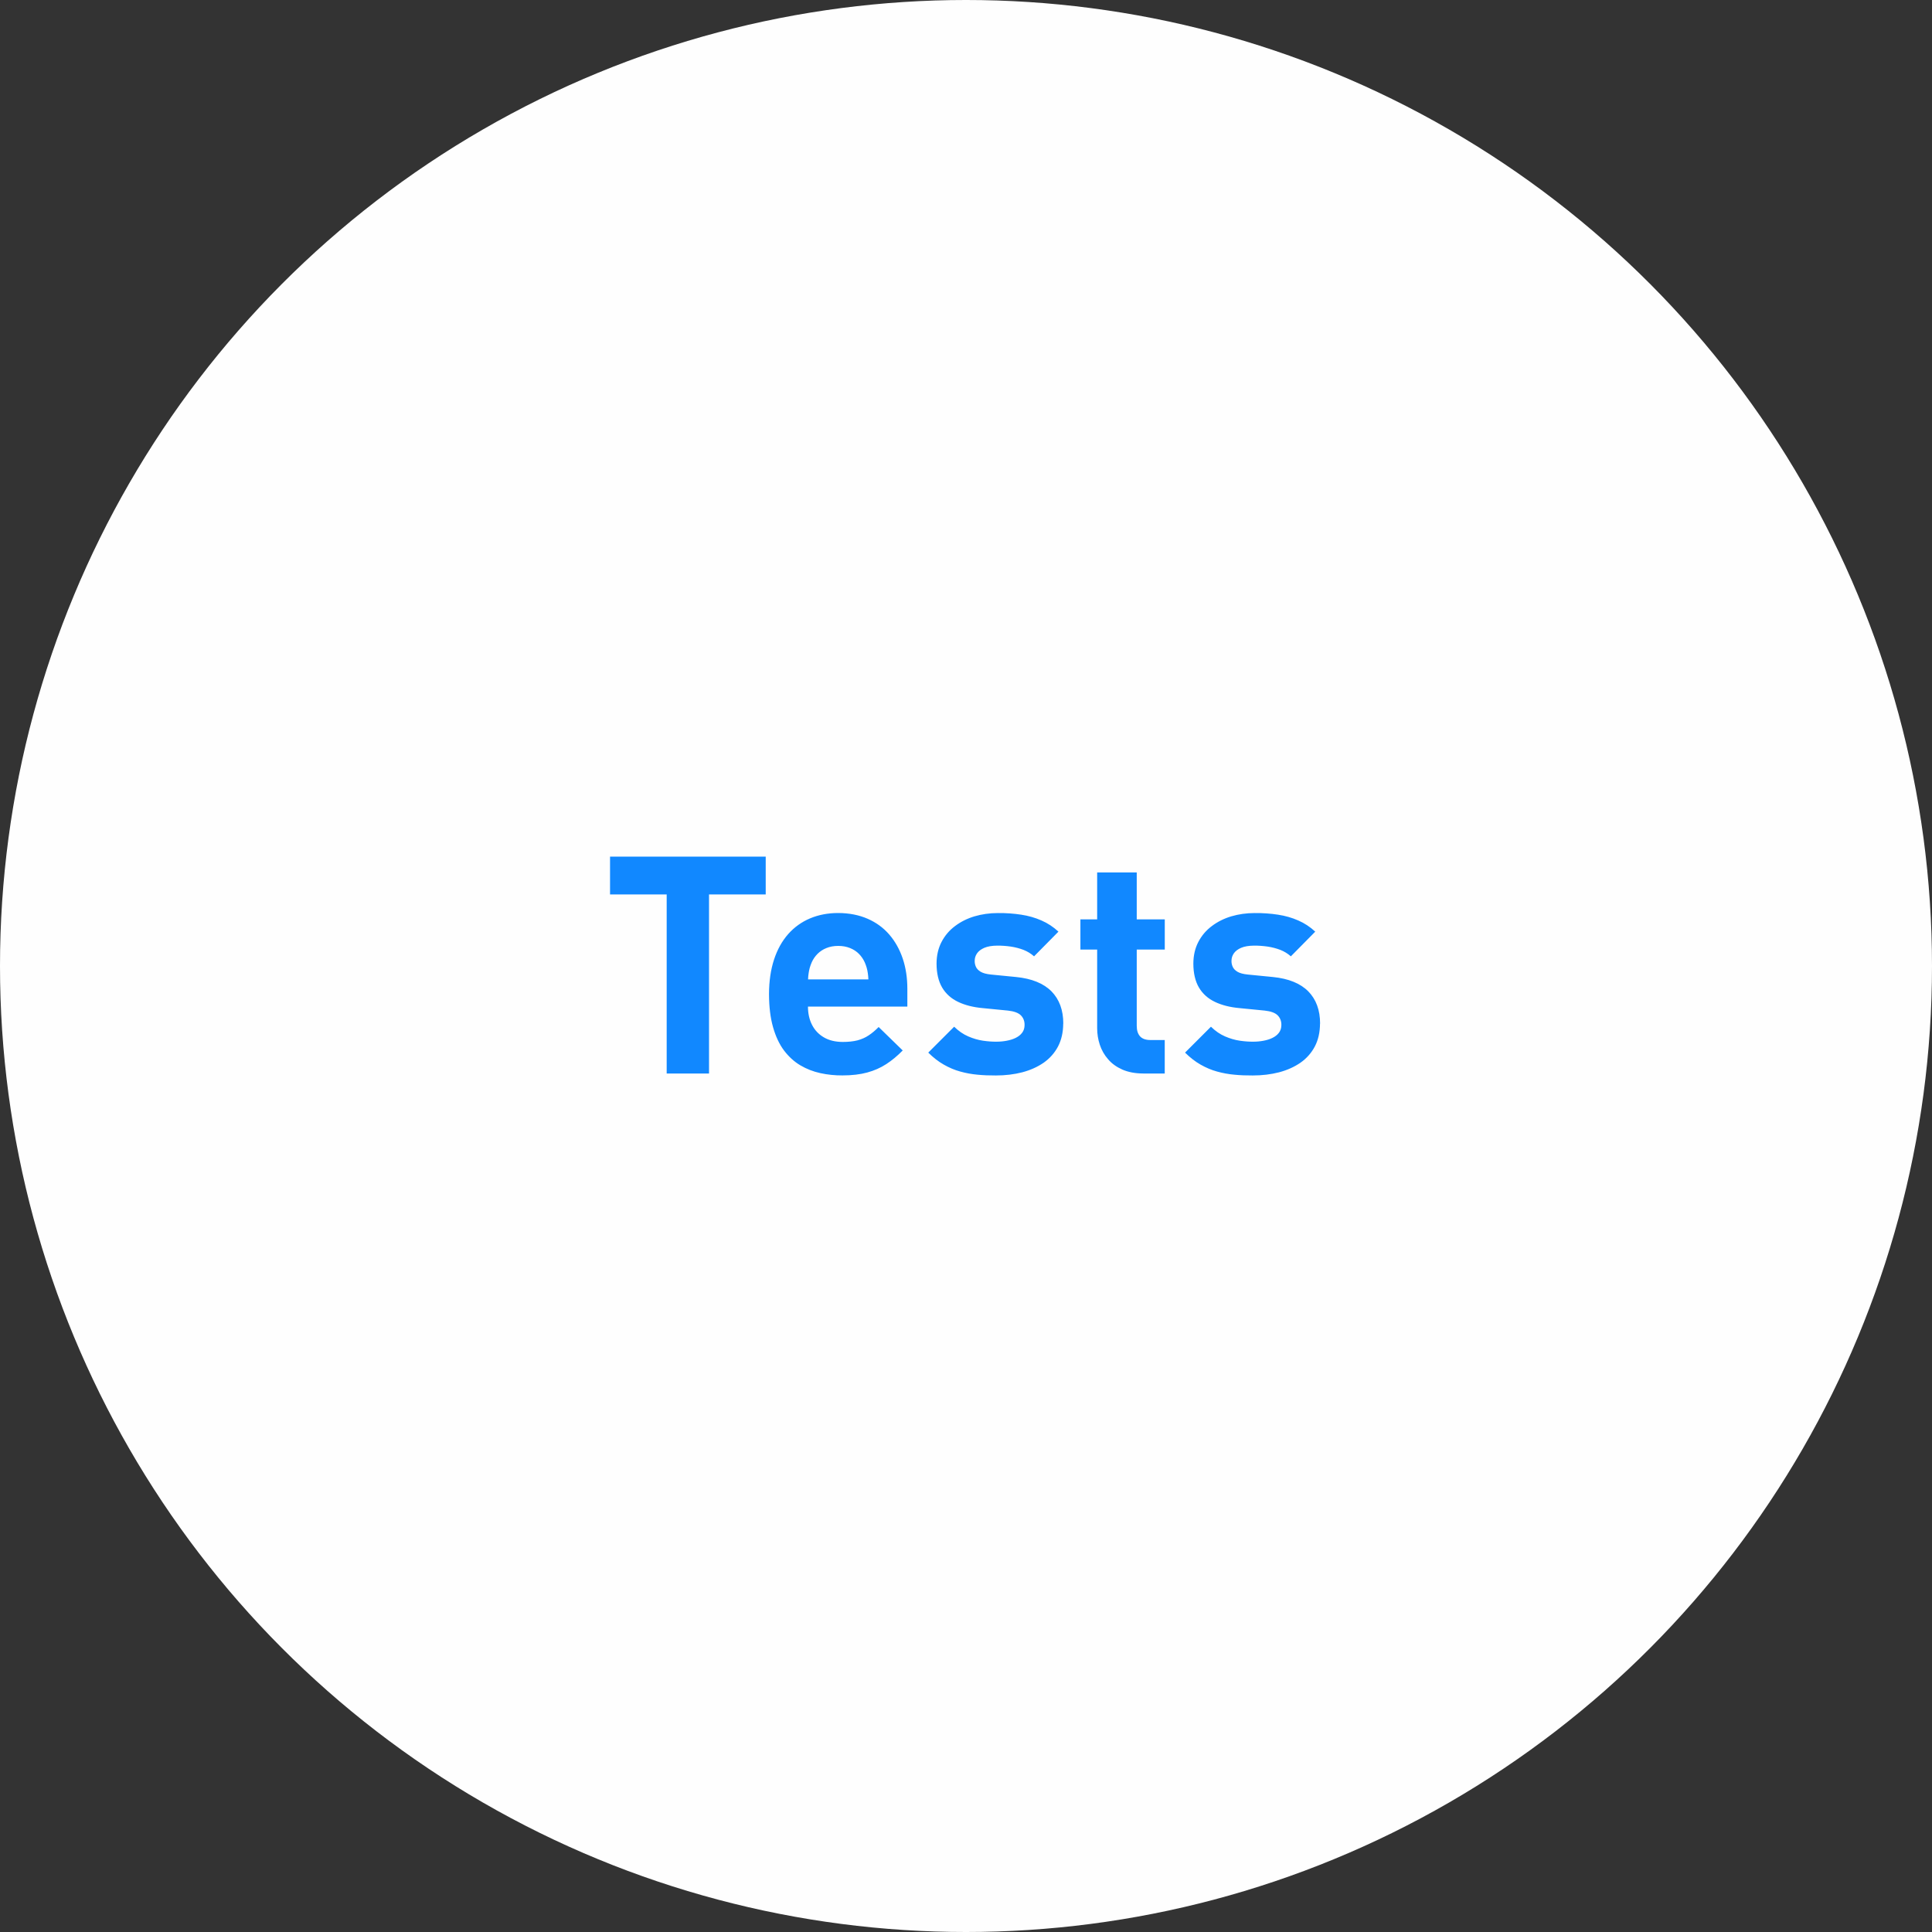 <?xml version="1.0" encoding="UTF-8"?>
<!DOCTYPE svg PUBLIC "-//W3C//DTD SVG 1.1//EN" "http://www.w3.org/Graphics/SVG/1.1/DTD/svg11.dtd">
<!-- Creator: CorelDRAW -->
<svg xmlns="http://www.w3.org/2000/svg" xml:space="preserve" width="150px" height="150px" style="shape-rendering:geometricPrecision; text-rendering:geometricPrecision; image-rendering:optimizeQuality; fill-rule:evenodd; clip-rule:evenodd"
viewBox="0 0 43.35 43.35"
 xmlns:xlink="http://www.w3.org/1999/xlink">
 <rect x="0" y="0" width="43.35" height="43.35" fill="#333333" stroke="none"/>
 <defs>
  <style type="text/css">
   <![CDATA[
    .fil0 {fill:#FEFEFE}
    .fil1 {fill:#1188FF;fill-rule:nonzero}
   ]]>
  </style>
 </defs>
 <g id="Layer_x0020_1">
  <circle class="fil0" cx="21.675" cy="21.675" r="21.675"/>
  <path class="fil1" d="M17.181 20.069l0 -0.848 -3.493 0 0 0.848 1.271 0 0 4.019 0.95 0 0 -4.019 1.271 0zm3.178 2.515l0 -0.396c0,-0.246 -0.034,-0.472 -0.103,-0.678 -0.07,-0.207 -0.17,-0.387 -0.302,-0.54 -0.132,-0.153 -0.294,-0.271 -0.486,-0.355 -0.193,-0.084 -0.412,-0.128 -0.661,-0.129 -0.231,0 -0.442,0.041 -0.632,0.121 -0.189,0.08 -0.352,0.197 -0.49,0.352 -0.137,0.156 -0.243,0.345 -0.317,0.571 -0.074,0.226 -0.112,0.484 -0.113,0.775 0.001,0.287 0.031,0.535 0.091,0.744 0.059,0.207 0.141,0.382 0.246,0.522 0.106,0.139 0.228,0.251 0.367,0.333 0.139,0.082 0.289,0.14 0.449,0.175 0.161,0.035 0.325,0.052 0.494,0.051 0.212,0 0.398,-0.022 0.556,-0.065 0.158,-0.043 0.301,-0.106 0.428,-0.189 0.128,-0.083 0.251,-0.186 0.369,-0.306l-0.54 -0.526c-0.074,0.075 -0.148,0.138 -0.223,0.187 -0.074,0.05 -0.158,0.087 -0.251,0.112 -0.093,0.024 -0.204,0.036 -0.333,0.036 -0.166,-0.001 -0.308,-0.035 -0.424,-0.104 -0.116,-0.068 -0.204,-0.162 -0.264,-0.28 -0.06,-0.118 -0.091,-0.255 -0.091,-0.409l2.228 0zm-0.875 -0.608l-1.353 0c0.002,-0.051 0.006,-0.099 0.013,-0.14 0.006,-0.042 0.014,-0.082 0.025,-0.121 0.011,-0.039 0.026,-0.08 0.044,-0.122 0.032,-0.072 0.075,-0.134 0.13,-0.19 0.055,-0.055 0.121,-0.099 0.198,-0.13 0.077,-0.032 0.166,-0.049 0.267,-0.049 0.1,0 0.189,0.017 0.267,0.049 0.077,0.031 0.144,0.075 0.198,0.13 0.055,0.056 0.098,0.119 0.13,0.19 0.018,0.042 0.033,0.083 0.044,0.122 0.011,0.039 0.019,0.079 0.025,0.121 0.007,0.041 0.01,0.089 0.013,0.14zm4.374 0.991c0,-0.303 -0.089,-0.543 -0.265,-0.723 -0.178,-0.179 -0.442,-0.287 -0.794,-0.322l-0.56 -0.055c-0.104,-0.01 -0.182,-0.031 -0.236,-0.063 -0.054,-0.033 -0.089,-0.071 -0.107,-0.114 -0.019,-0.043 -0.027,-0.087 -0.026,-0.131 0,-0.06 0.017,-0.116 0.052,-0.167 0.035,-0.051 0.09,-0.093 0.164,-0.125 0.075,-0.032 0.171,-0.048 0.289,-0.049 0.104,-0.001 0.205,0.007 0.305,0.021 0.1,0.015 0.196,0.04 0.285,0.074 0.089,0.035 0.167,0.083 0.237,0.145l0.547 -0.554c-0.114,-0.106 -0.241,-0.19 -0.382,-0.251 -0.14,-0.062 -0.292,-0.105 -0.456,-0.13 -0.164,-0.025 -0.338,-0.038 -0.523,-0.036 -0.182,0 -0.357,0.025 -0.521,0.073 -0.164,0.049 -0.31,0.122 -0.437,0.218 -0.129,0.096 -0.229,0.214 -0.303,0.355 -0.074,0.141 -0.112,0.304 -0.113,0.489 0.001,0.218 0.043,0.396 0.126,0.537 0.083,0.14 0.203,0.247 0.358,0.321 0.155,0.074 0.339,0.121 0.555,0.14l0.56 0.055c0.138,0.015 0.236,0.05 0.293,0.107 0.057,0.058 0.085,0.131 0.083,0.221 -0.001,0.066 -0.019,0.123 -0.055,0.17 -0.036,0.048 -0.084,0.085 -0.145,0.115 -0.06,0.03 -0.128,0.05 -0.202,0.064 -0.074,0.014 -0.15,0.021 -0.228,0.021 -0.092,0.001 -0.194,-0.006 -0.303,-0.022 -0.109,-0.016 -0.219,-0.048 -0.33,-0.096 -0.112,-0.048 -0.218,-0.121 -0.317,-0.218l-0.581 0.581c0.113,0.112 0.229,0.202 0.349,0.27 0.12,0.068 0.243,0.121 0.369,0.155 0.126,0.035 0.256,0.059 0.39,0.071 0.133,0.013 0.27,0.018 0.41,0.017 0.212,0 0.408,-0.024 0.591,-0.071 0.182,-0.048 0.342,-0.12 0.48,-0.215 0.138,-0.097 0.245,-0.218 0.322,-0.363 0.076,-0.145 0.116,-0.317 0.117,-0.513zm2.276 1.121l0 -0.752 -0.321 0c-0.106,0 -0.183,-0.028 -0.233,-0.083 -0.05,-0.056 -0.074,-0.134 -0.074,-0.238l0 -1.709 0.629 0 0 -0.677 -0.629 0 0 -1.053 -0.888 0 0 1.053 -0.376 0 0 0.677 0.376 0 0 1.763c0,0.128 0.019,0.252 0.059,0.372 0.04,0.121 0.101,0.229 0.186,0.326 0.083,0.098 0.19,0.174 0.32,0.232 0.131,0.057 0.286,0.087 0.467,0.088l0.485 0zm3.486 -1.121c0,-0.303 -0.089,-0.543 -0.265,-0.723 -0.178,-0.179 -0.442,-0.287 -0.794,-0.322l-0.56 -0.055c-0.104,-0.01 -0.182,-0.031 -0.236,-0.063 -0.054,-0.033 -0.089,-0.071 -0.107,-0.114 -0.019,-0.043 -0.027,-0.087 -0.026,-0.131 0,-0.06 0.017,-0.116 0.052,-0.167 0.035,-0.051 0.09,-0.093 0.164,-0.125 0.075,-0.032 0.171,-0.048 0.289,-0.049 0.104,-0.001 0.205,0.007 0.305,0.021 0.1,0.015 0.196,0.04 0.285,0.074 0.089,0.035 0.167,0.083 0.237,0.145l0.547 -0.554c-0.114,-0.106 -0.241,-0.19 -0.382,-0.251 -0.14,-0.062 -0.292,-0.105 -0.456,-0.13 -0.164,-0.025 -0.338,-0.038 -0.523,-0.036 -0.182,0 -0.357,0.025 -0.521,0.073 -0.164,0.049 -0.31,0.122 -0.437,0.218 -0.129,0.096 -0.229,0.214 -0.303,0.355 -0.074,0.141 -0.112,0.304 -0.113,0.489 0.001,0.218 0.043,0.396 0.126,0.537 0.083,0.14 0.203,0.247 0.358,0.321 0.155,0.074 0.339,0.121 0.555,0.14l0.56 0.055c0.138,0.015 0.236,0.05 0.293,0.107 0.057,0.058 0.085,0.131 0.083,0.221 -0.001,0.066 -0.019,0.123 -0.055,0.17 -0.036,0.048 -0.084,0.085 -0.145,0.115 -0.06,0.03 -0.128,0.05 -0.202,0.064 -0.074,0.014 -0.15,0.021 -0.228,0.021 -0.092,0.001 -0.194,-0.006 -0.303,-0.022 -0.109,-0.016 -0.219,-0.048 -0.33,-0.096 -0.112,-0.048 -0.218,-0.121 -0.317,-0.218l-0.581 0.581c0.113,0.112 0.229,0.202 0.349,0.27 0.12,0.068 0.243,0.121 0.369,0.155 0.126,0.035 0.256,0.059 0.39,0.071 0.133,0.013 0.27,0.018 0.41,0.017 0.212,0 0.408,-0.024 0.591,-0.071 0.182,-0.048 0.342,-0.12 0.48,-0.215 0.138,-0.097 0.245,-0.218 0.322,-0.363 0.076,-0.145 0.116,-0.317 0.117,-0.513z"/>
 </g>
</svg>
